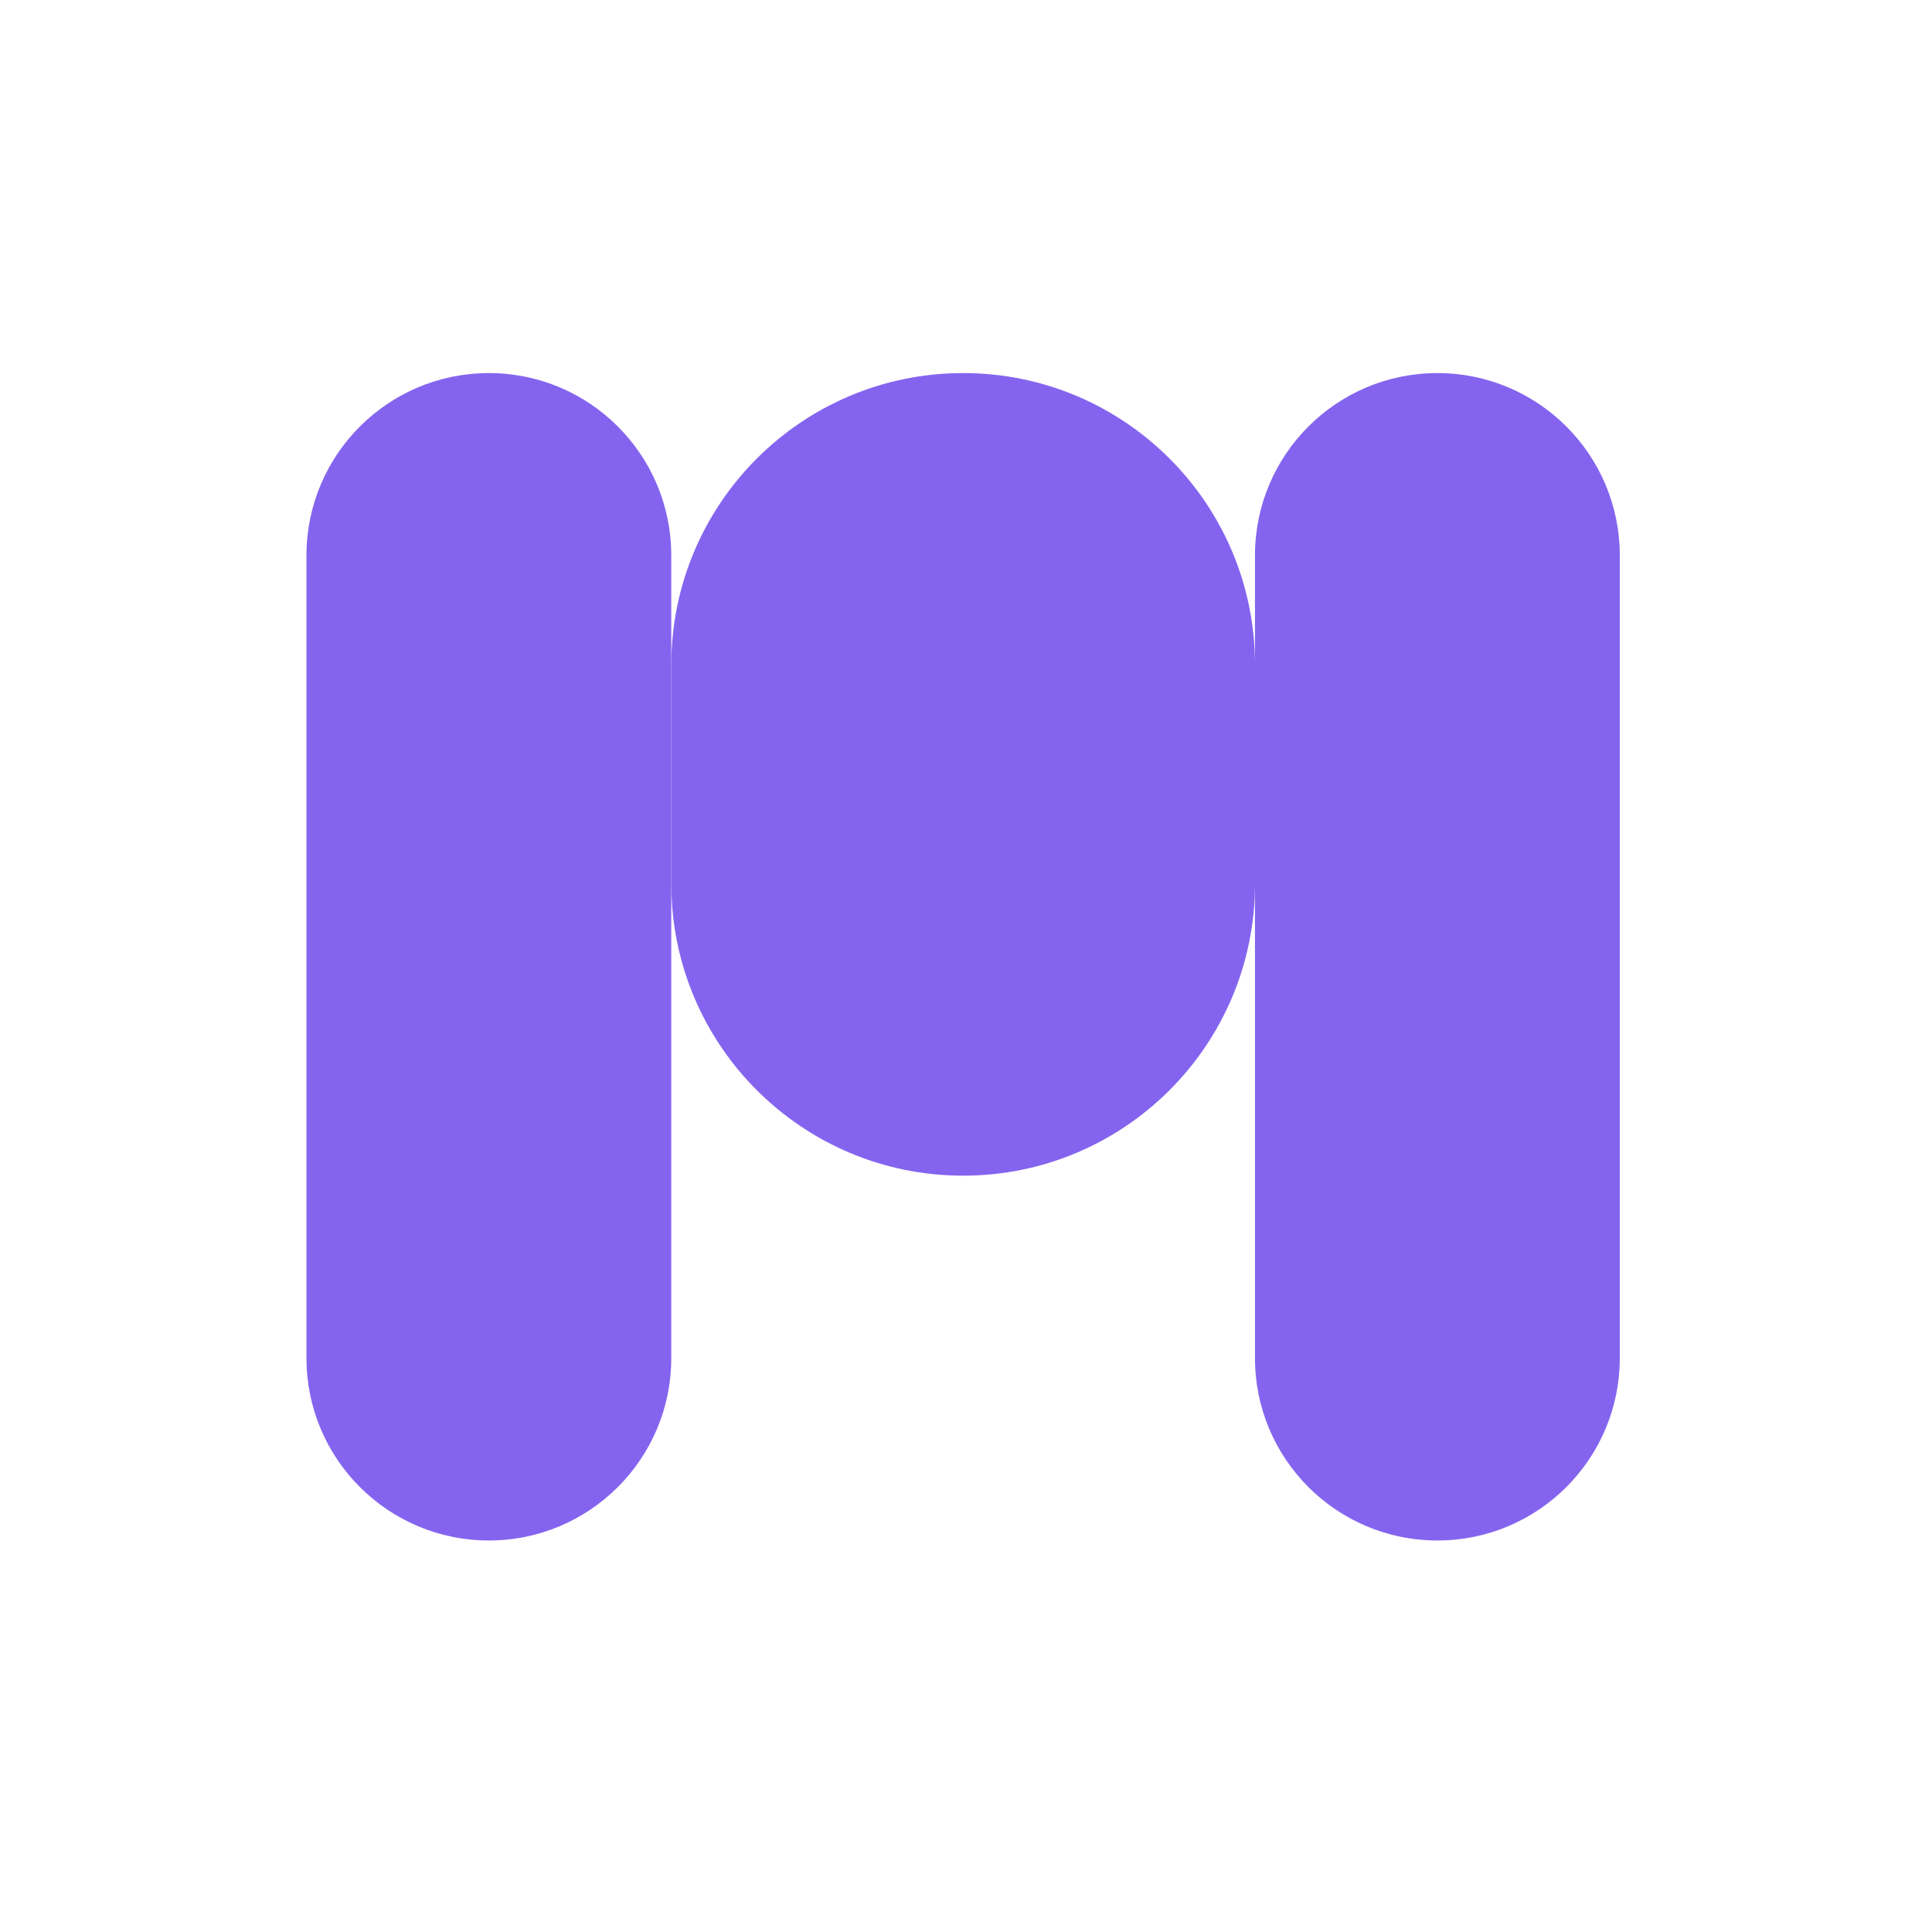 <svg width="145" height="145" viewBox="0 0 145 145" fill="none" xmlns="http://www.w3.org/2000/svg">
<path d="M23 41.69C23 34.129 29.129 28 36.69 28C44.251 28 50.38 34.129 50.38 41.69V101.926C50.38 109.487 44.251 115.616 36.69 115.616C29.129 115.616 23 109.487 23 101.926V41.69Z" fill="#8464EF"/>
<path d="M50.383 49.904C50.383 37.807 60.19 28 72.287 28C84.384 28 94.191 37.807 94.191 49.904V66.332C94.191 78.429 84.384 88.236 72.287 88.236C60.19 88.236 50.383 78.429 50.383 66.332V49.904Z" fill="#8464EF"/>
<path d="M94.188 41.69C94.188 34.129 100.317 28 107.878 28C115.438 28 121.568 34.129 121.568 41.69V101.926C121.568 109.487 115.438 115.616 107.878 115.616C100.317 115.616 94.188 109.487 94.188 101.926V41.69Z" fill="#8464EF"/>
</svg>
